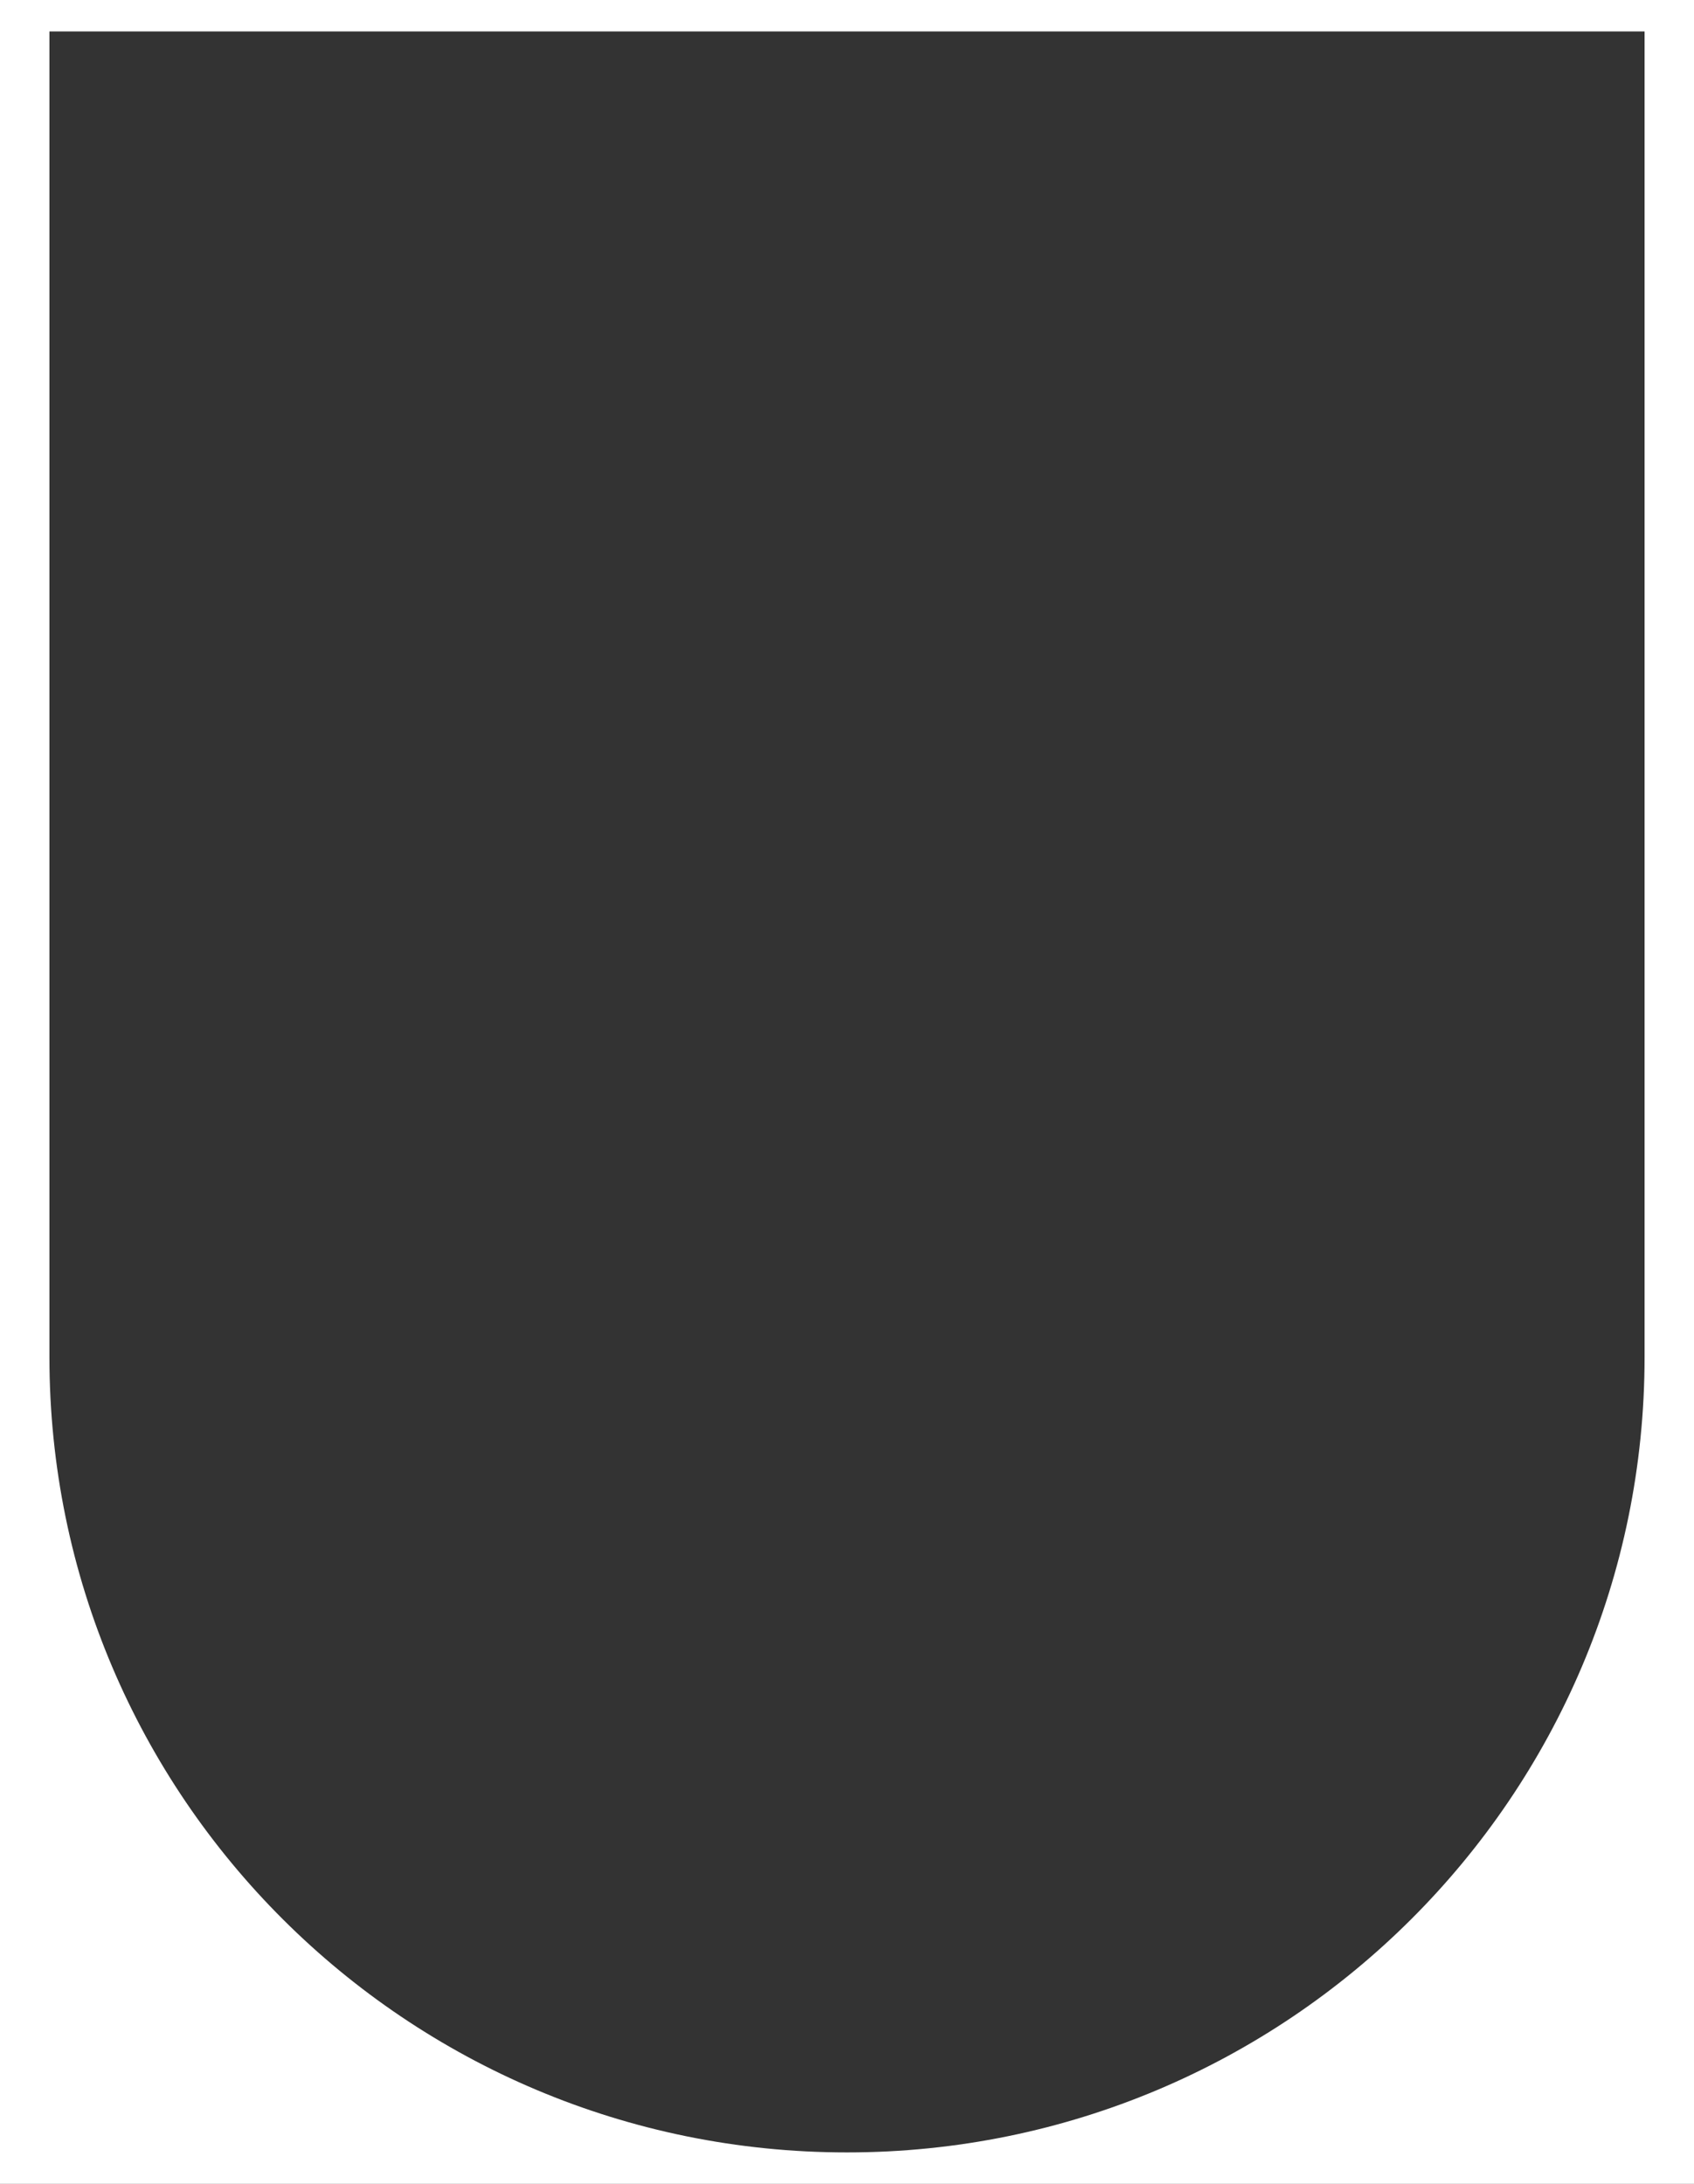<svg width="377" height="486" viewBox="0 0 377 486" fill="none" xmlns="http://www.w3.org/2000/svg">
<rect x="0" y="0" width="377" height="486" fill="#333333" stroke="none"/>
<path fill-rule="evenodd" clip-rule="evenodd" d="M377 0H0V486H377V0ZM366 7H11V302C11 399.752 90.472 479 188.5 479C286.528 479 366 399.752 366 302V7Z" fill="white"/>
</svg>
